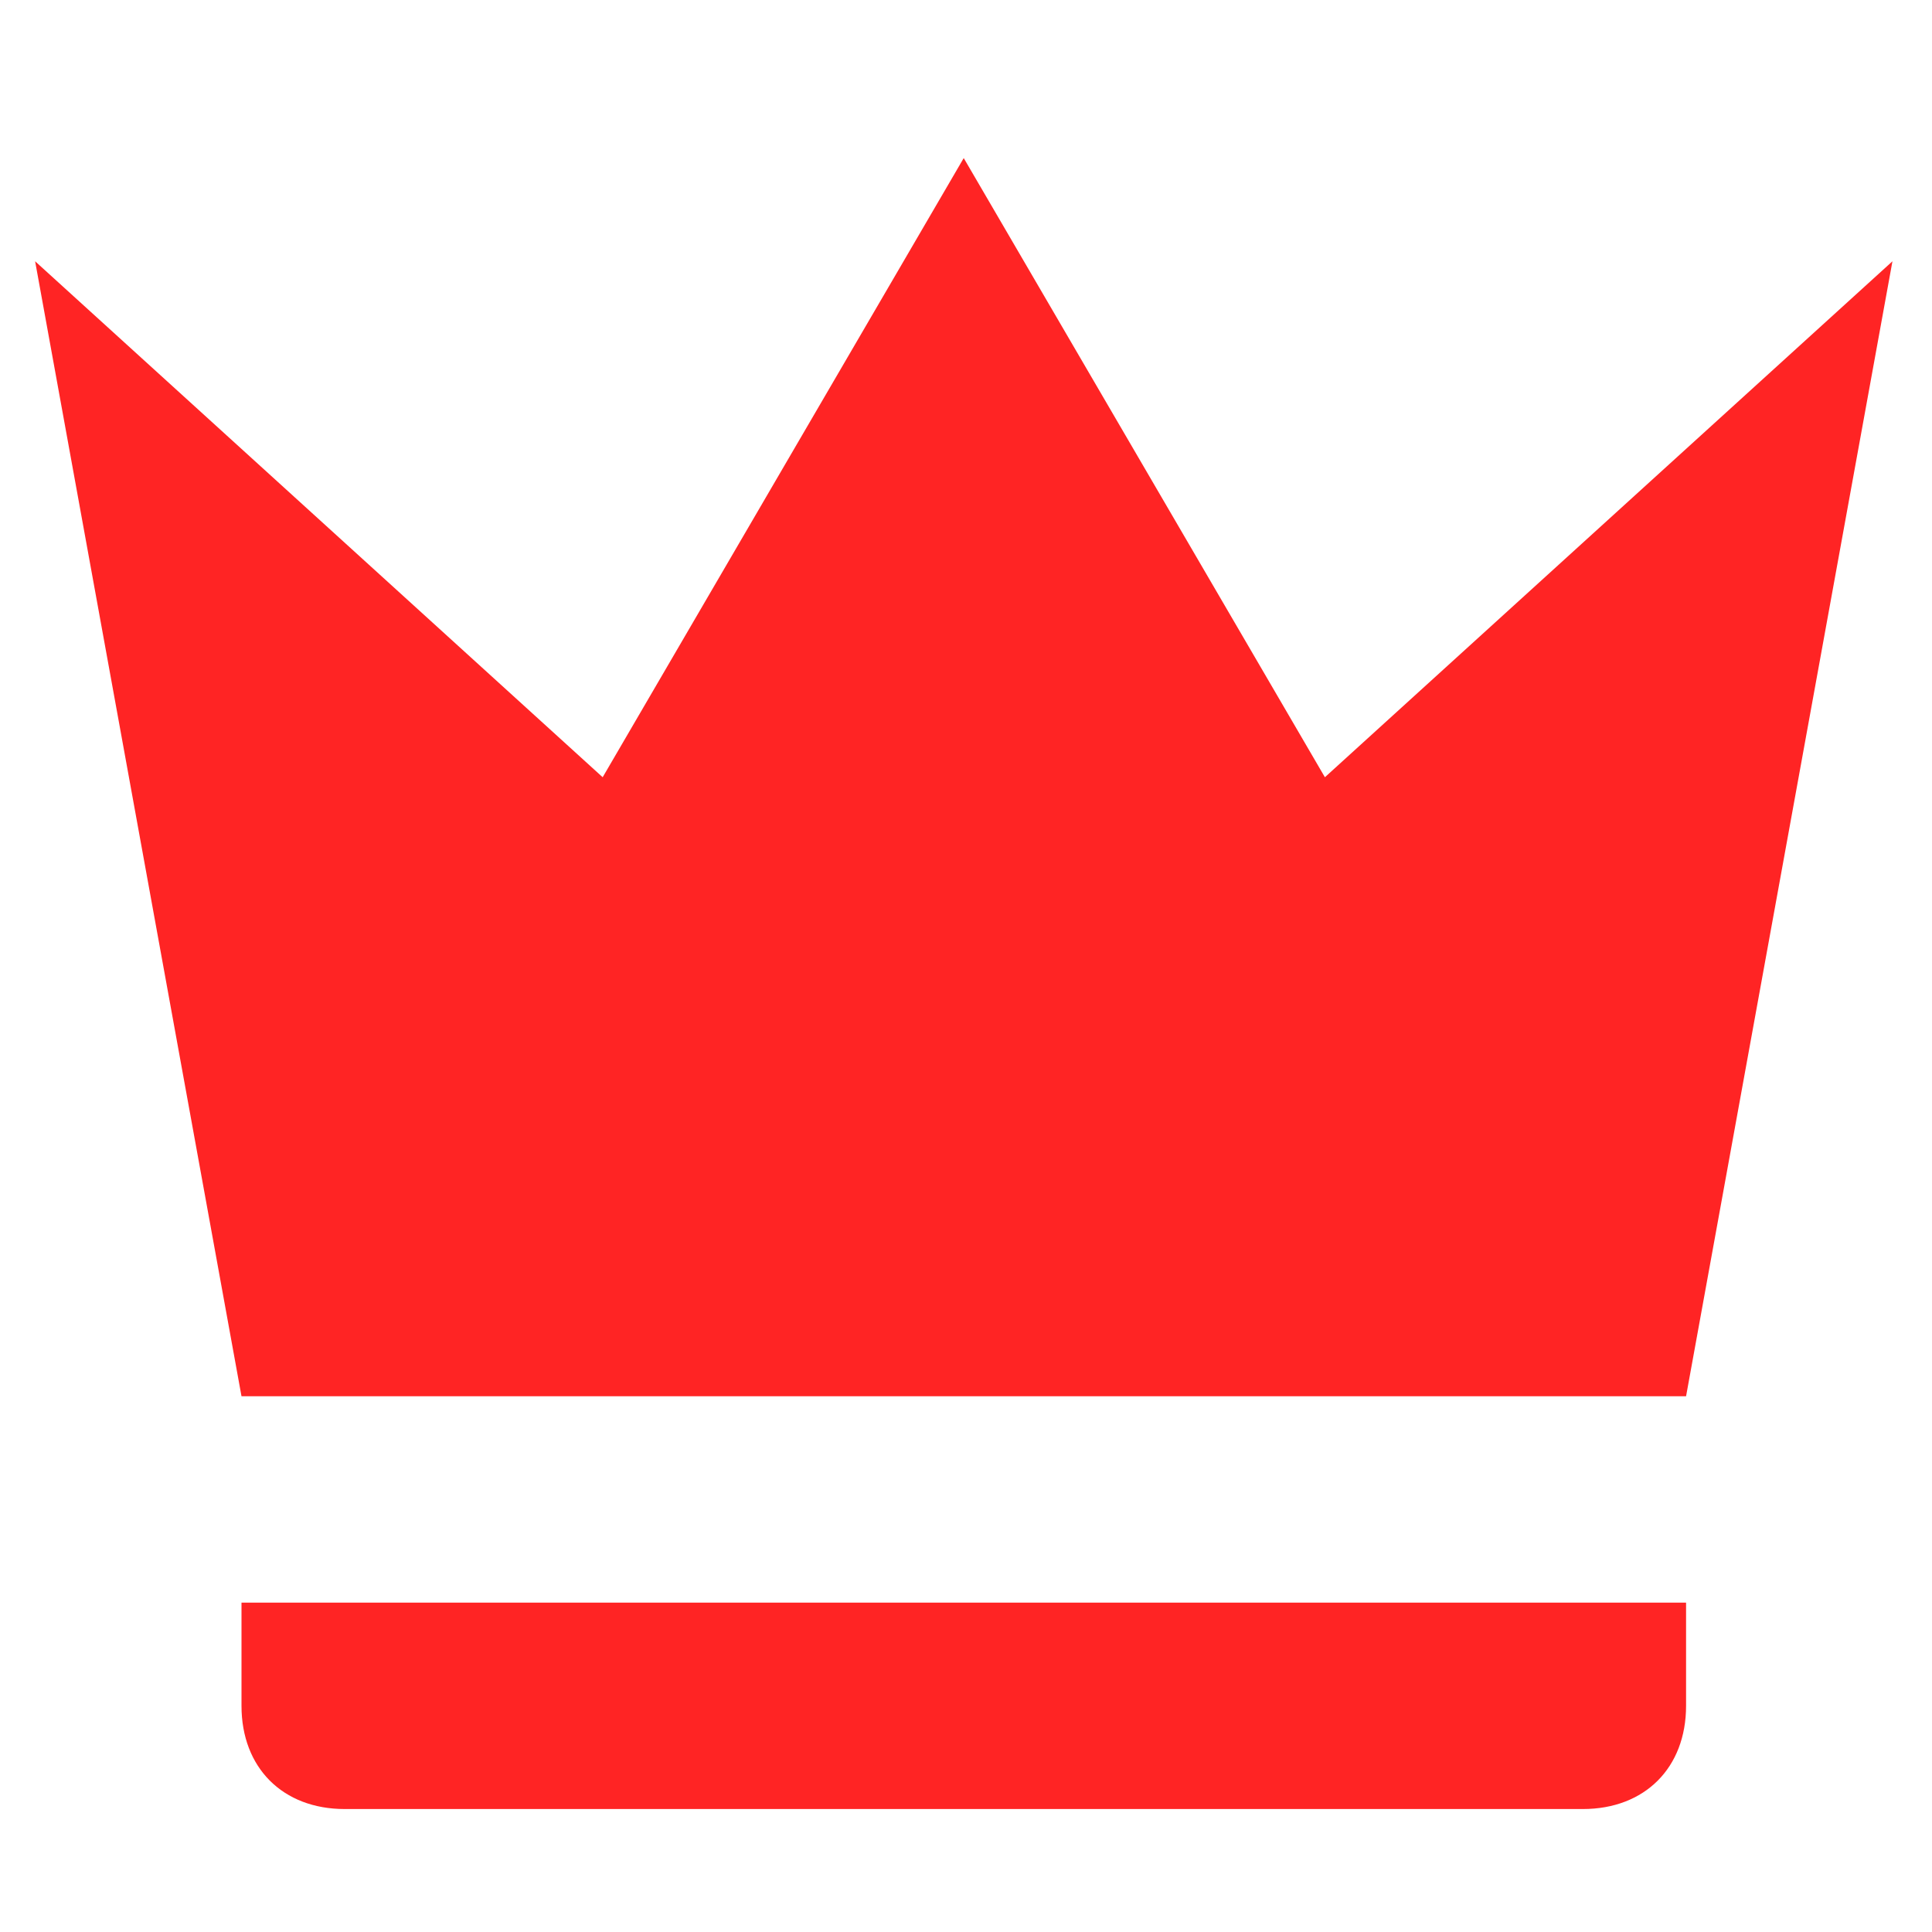 <svg xmlns="http://www.w3.org/2000/svg" width="17" height="17" viewBox="0 0 17 17" fill="none"><path d="M2.125 12.286L0.309 2.299L5.303 6.839L8.48 1.391L11.658 6.839L16.652 2.299L14.836 12.286H2.125ZM14.836 15.01C14.836 15.555 14.473 15.918 13.928 15.918H3.033C2.488 15.918 2.125 15.555 2.125 15.01V14.102H14.836V15.01Z" fill="#FF2424"></path></svg>